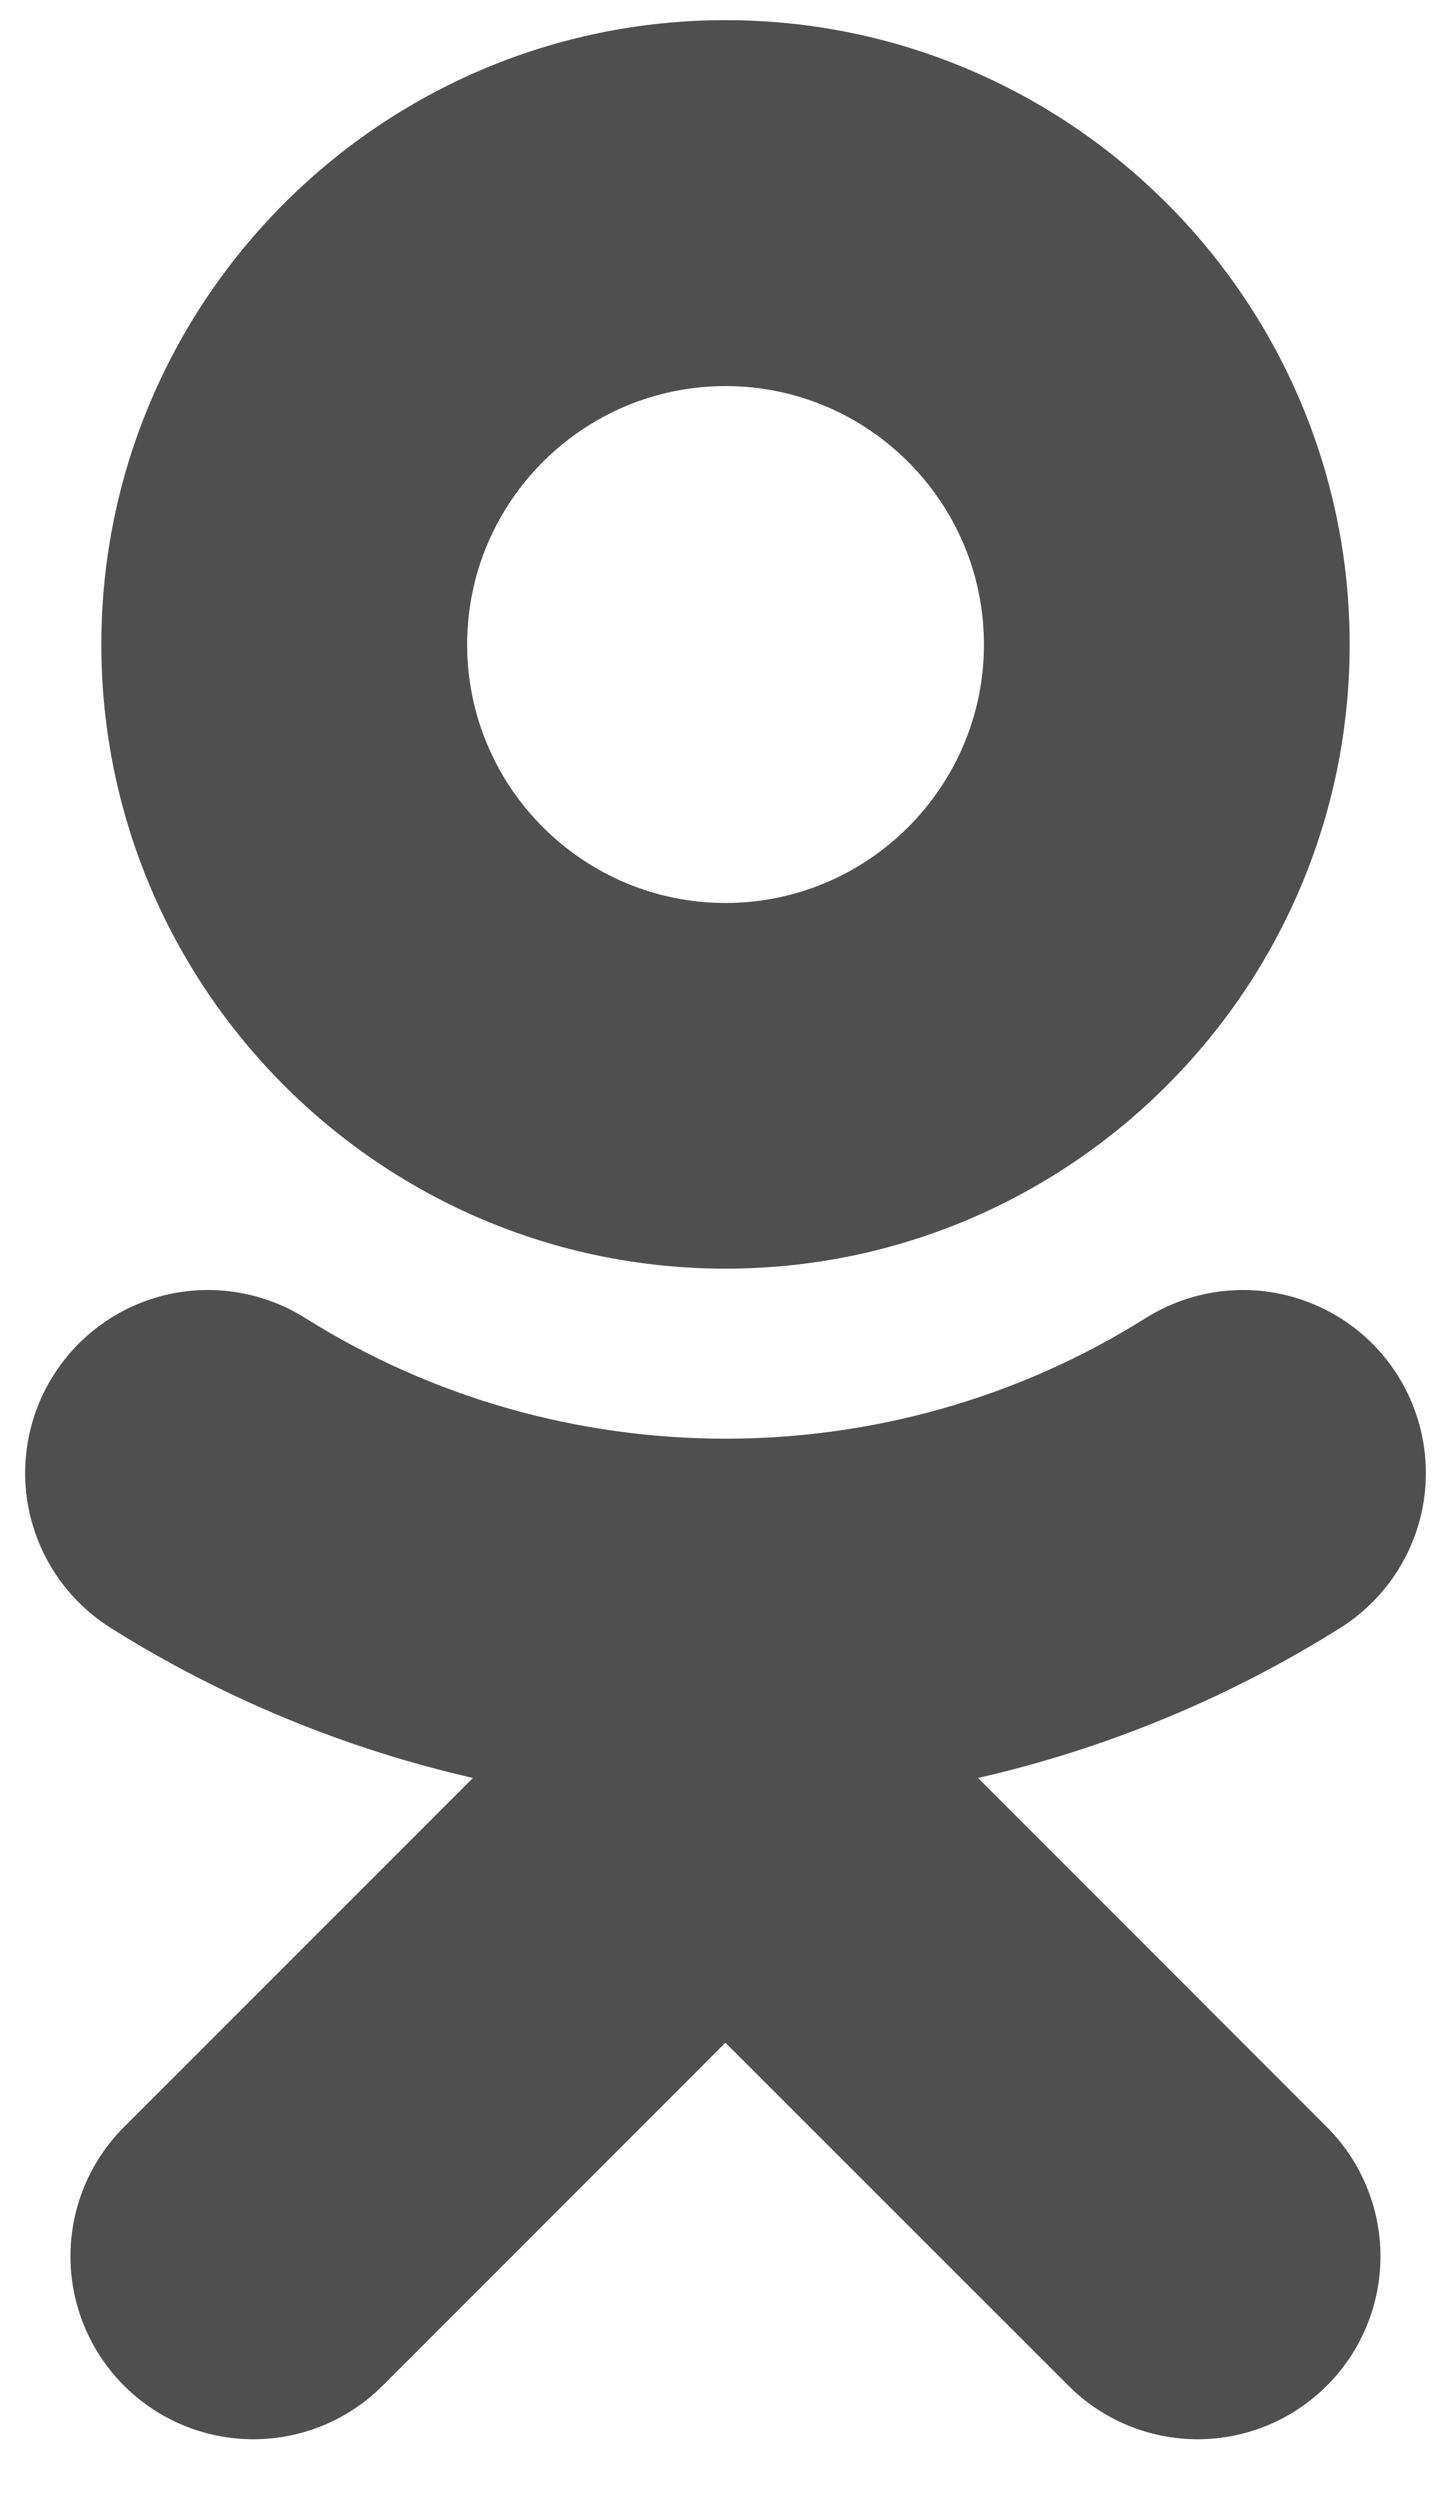 <svg width="18" height="31" viewBox="0 0 18 31" fill="none" xmlns="http://www.w3.org/2000/svg">
<path d="M9 4.788C10.768 4.788 12.206 6.226 12.206 7.993C12.206 9.76 10.767 11.198 9 11.198C7.233 11.198 5.795 9.76 5.795 7.993C5.795 6.225 7.234 4.788 9 4.788ZM9 15.733C13.27 15.733 16.743 12.262 16.743 7.993C16.743 3.723 13.27 0.25 9 0.25C4.73 0.25 1.257 3.723 1.257 7.993C1.257 12.262 4.73 15.733 9 15.733ZM12.132 22.049C13.725 21.686 15.245 21.056 16.628 20.187C17.137 19.867 17.498 19.357 17.632 18.771C17.765 18.184 17.66 17.569 17.34 17.059C17.182 16.807 16.975 16.588 16.732 16.416C16.489 16.244 16.214 16.121 15.924 16.055C15.633 15.988 15.333 15.98 15.039 16.03C14.745 16.08 14.464 16.188 14.212 16.346C11.04 18.341 6.958 18.339 3.788 16.346C3.536 16.188 3.255 16.08 2.961 16.03C2.668 15.98 2.367 15.988 2.077 16.054C1.786 16.121 1.511 16.243 1.269 16.416C1.026 16.588 0.819 16.807 0.661 17.059C0.34 17.568 0.235 18.184 0.368 18.77C0.502 19.357 0.863 19.866 1.371 20.187C2.754 21.056 4.274 21.685 5.867 22.049L1.538 26.378C1.113 26.803 0.874 27.38 0.874 27.982C0.874 28.583 1.113 29.16 1.539 29.586C1.964 30.011 2.541 30.25 3.143 30.25C3.745 30.25 4.322 30.011 4.747 29.585L8.999 25.332L13.254 29.585C13.464 29.796 13.714 29.963 13.989 30.077C14.264 30.191 14.559 30.25 14.857 30.25C15.155 30.25 15.45 30.191 15.725 30.077C16 29.963 16.249 29.796 16.46 29.585C16.671 29.375 16.838 29.125 16.952 28.85C17.067 28.575 17.125 28.28 17.125 27.982C17.125 27.684 17.067 27.389 16.952 27.114C16.838 26.838 16.671 26.589 16.46 26.378L12.132 22.049Z" fill="#4F4F4F"/>
</svg>
